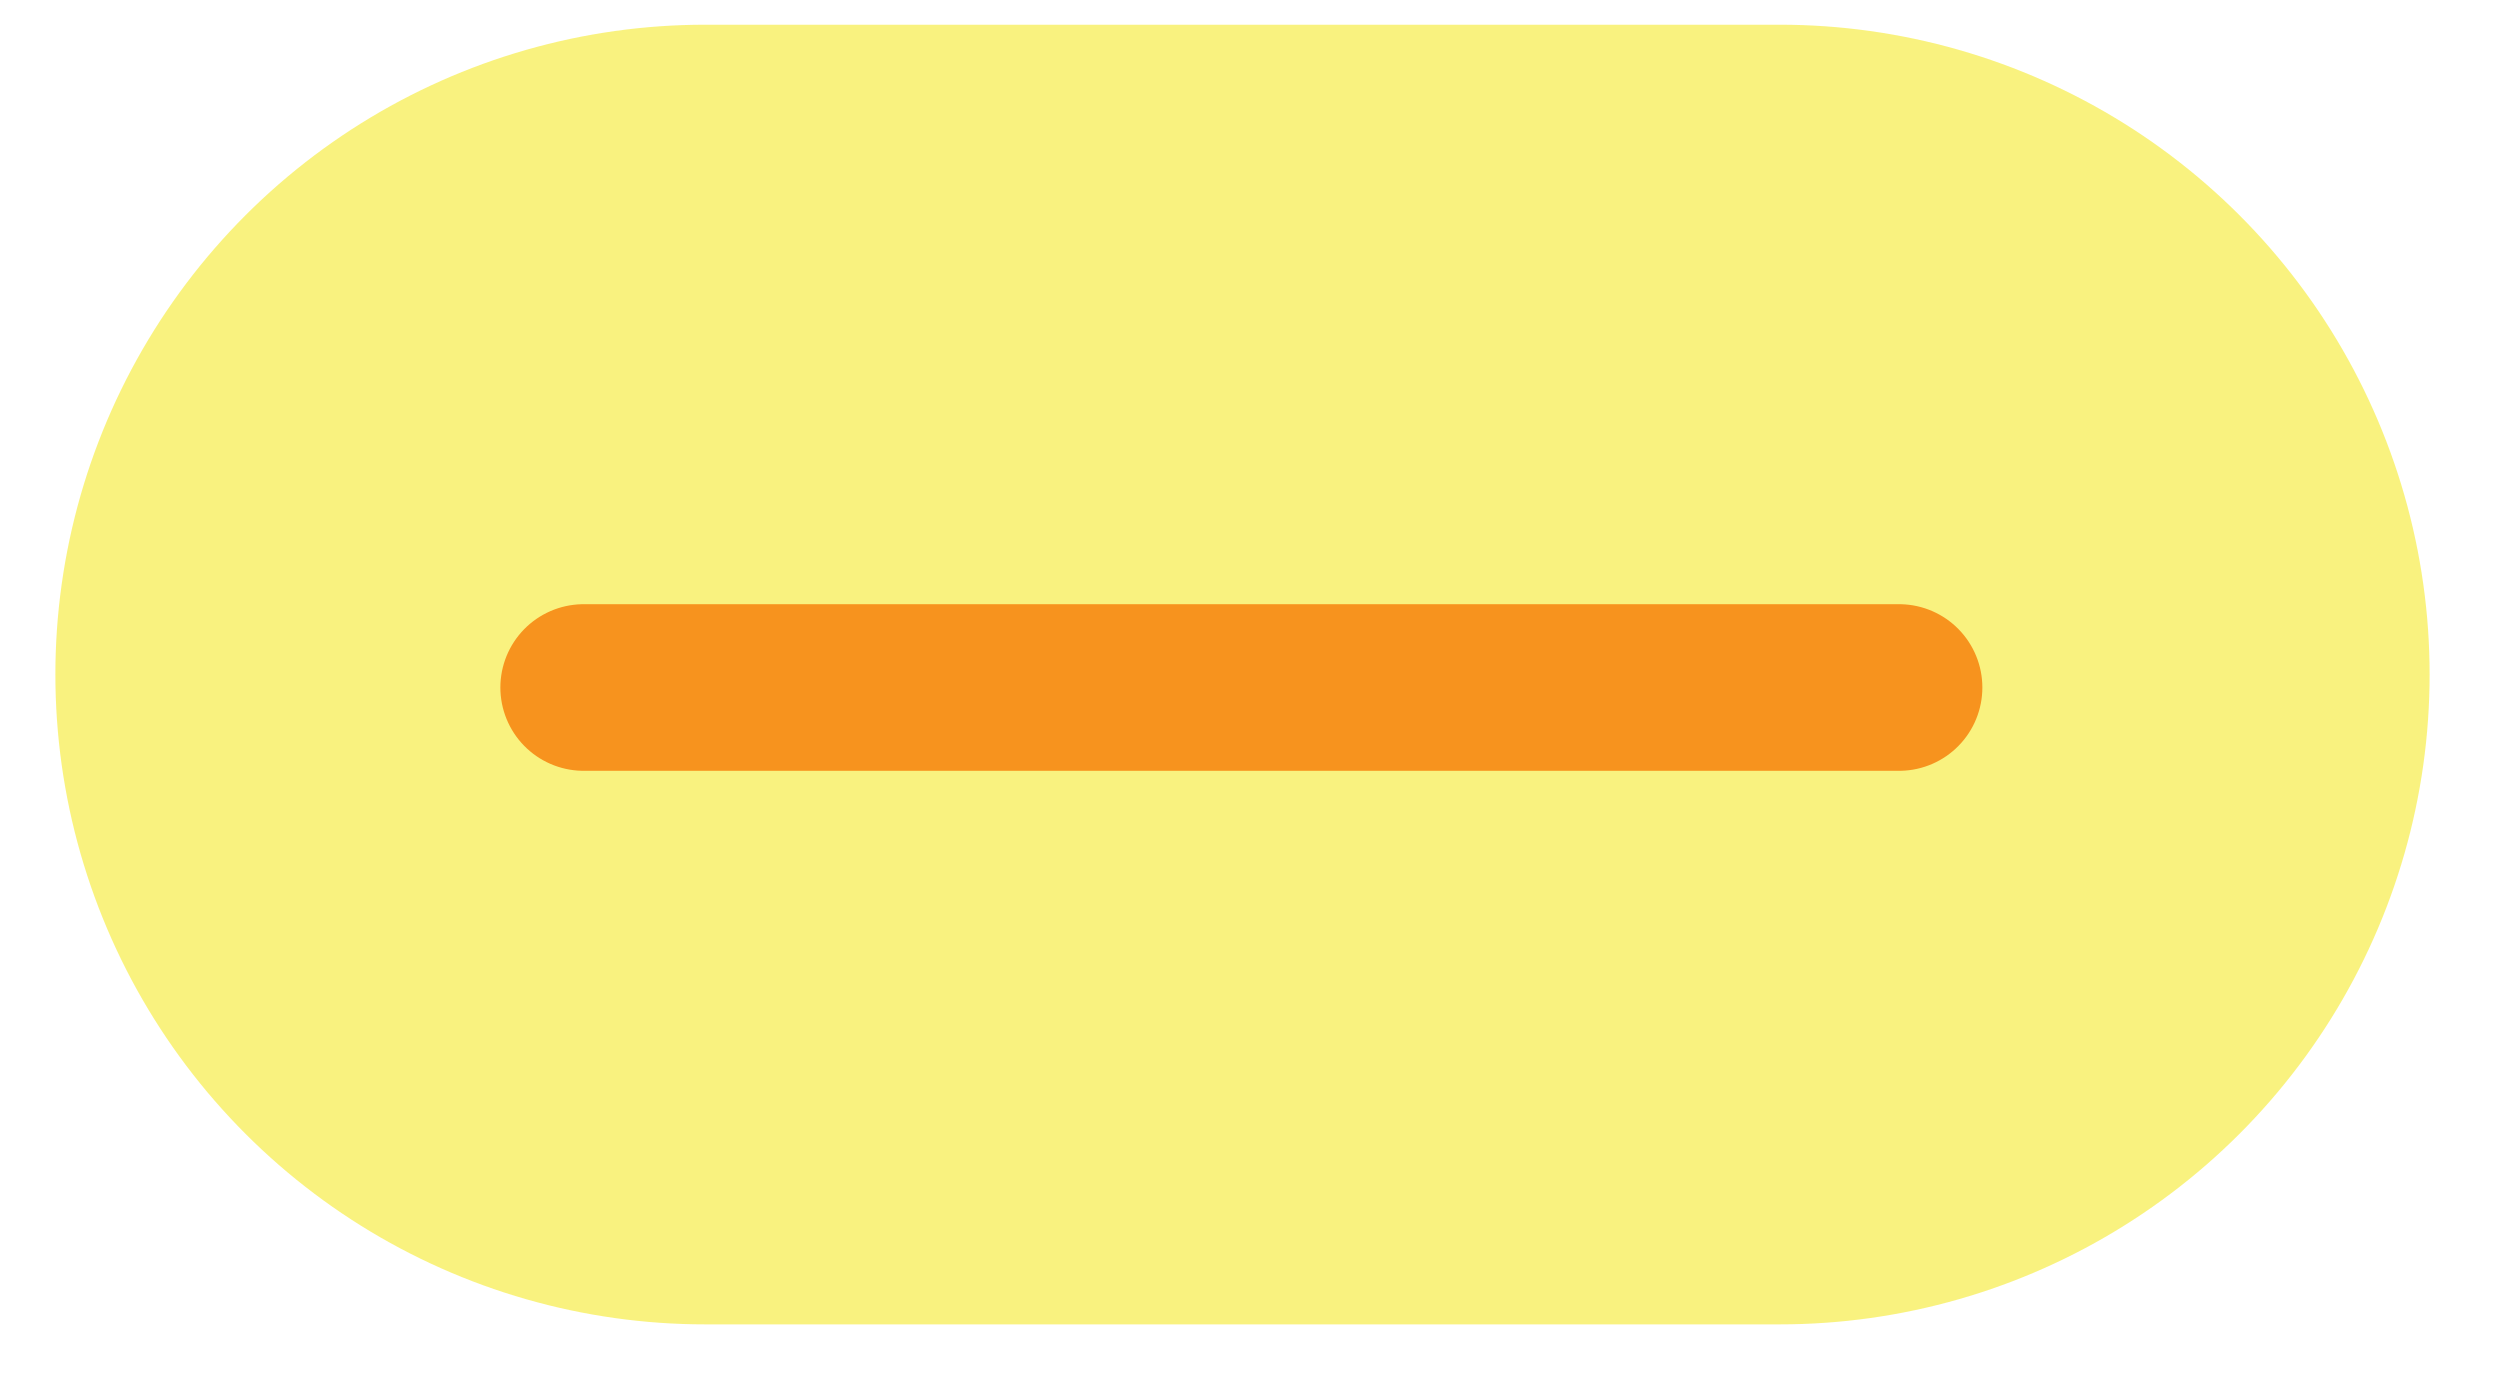 <?xml version="1.0" encoding="UTF-8" standalone="no"?>
<!DOCTYPE svg PUBLIC "-//W3C//DTD SVG 1.1//EN" "http://www.w3.org/Graphics/SVG/1.1/DTD/svg11.dtd">
<svg width="100%" height="100%" viewBox="0 0 75 42" version="1.1" xmlns="http://www.w3.org/2000/svg" xmlns:xlink="http://www.w3.org/1999/xlink" xml:space="preserve" xmlns:serif="http://www.serif.com/" style="fill-rule:evenodd;clip-rule:evenodd;stroke-linecap:round;stroke-miterlimit:10;">
    <g transform="matrix(0.75,0,0,0.75,0,0)">
        <g transform="matrix(1.333,0,0,1.333,-56,-2072.72)">
            <g opacity="0.5">
                <g transform="matrix(1,0,0,1,63.172,1575.17)">
                    <clipPath id="_clip1">
                        <rect x="-19.5" y="-19.5" width="71.246" height="39" clip-rule="nonzero"/>
                    </clipPath>
                    <g clip-path="url(#_clip1)">
                        <path d="M0,0L32.245,0" style="fill:none;fill-rule:nonzero;stroke:rgb(243,230,0);stroke-width:39px;"/>
                    </g>
                </g>
            </g>
        </g>
        <g transform="matrix(1.333,0,0,1.333,23.347,27.5)">
            <path d="M0,0L39.471,0" style="fill:none;fill-rule:nonzero;stroke:rgb(247,147,30);stroke-width:5px;stroke-linecap:butt;"/>
        </g>
    </g>
</svg>
